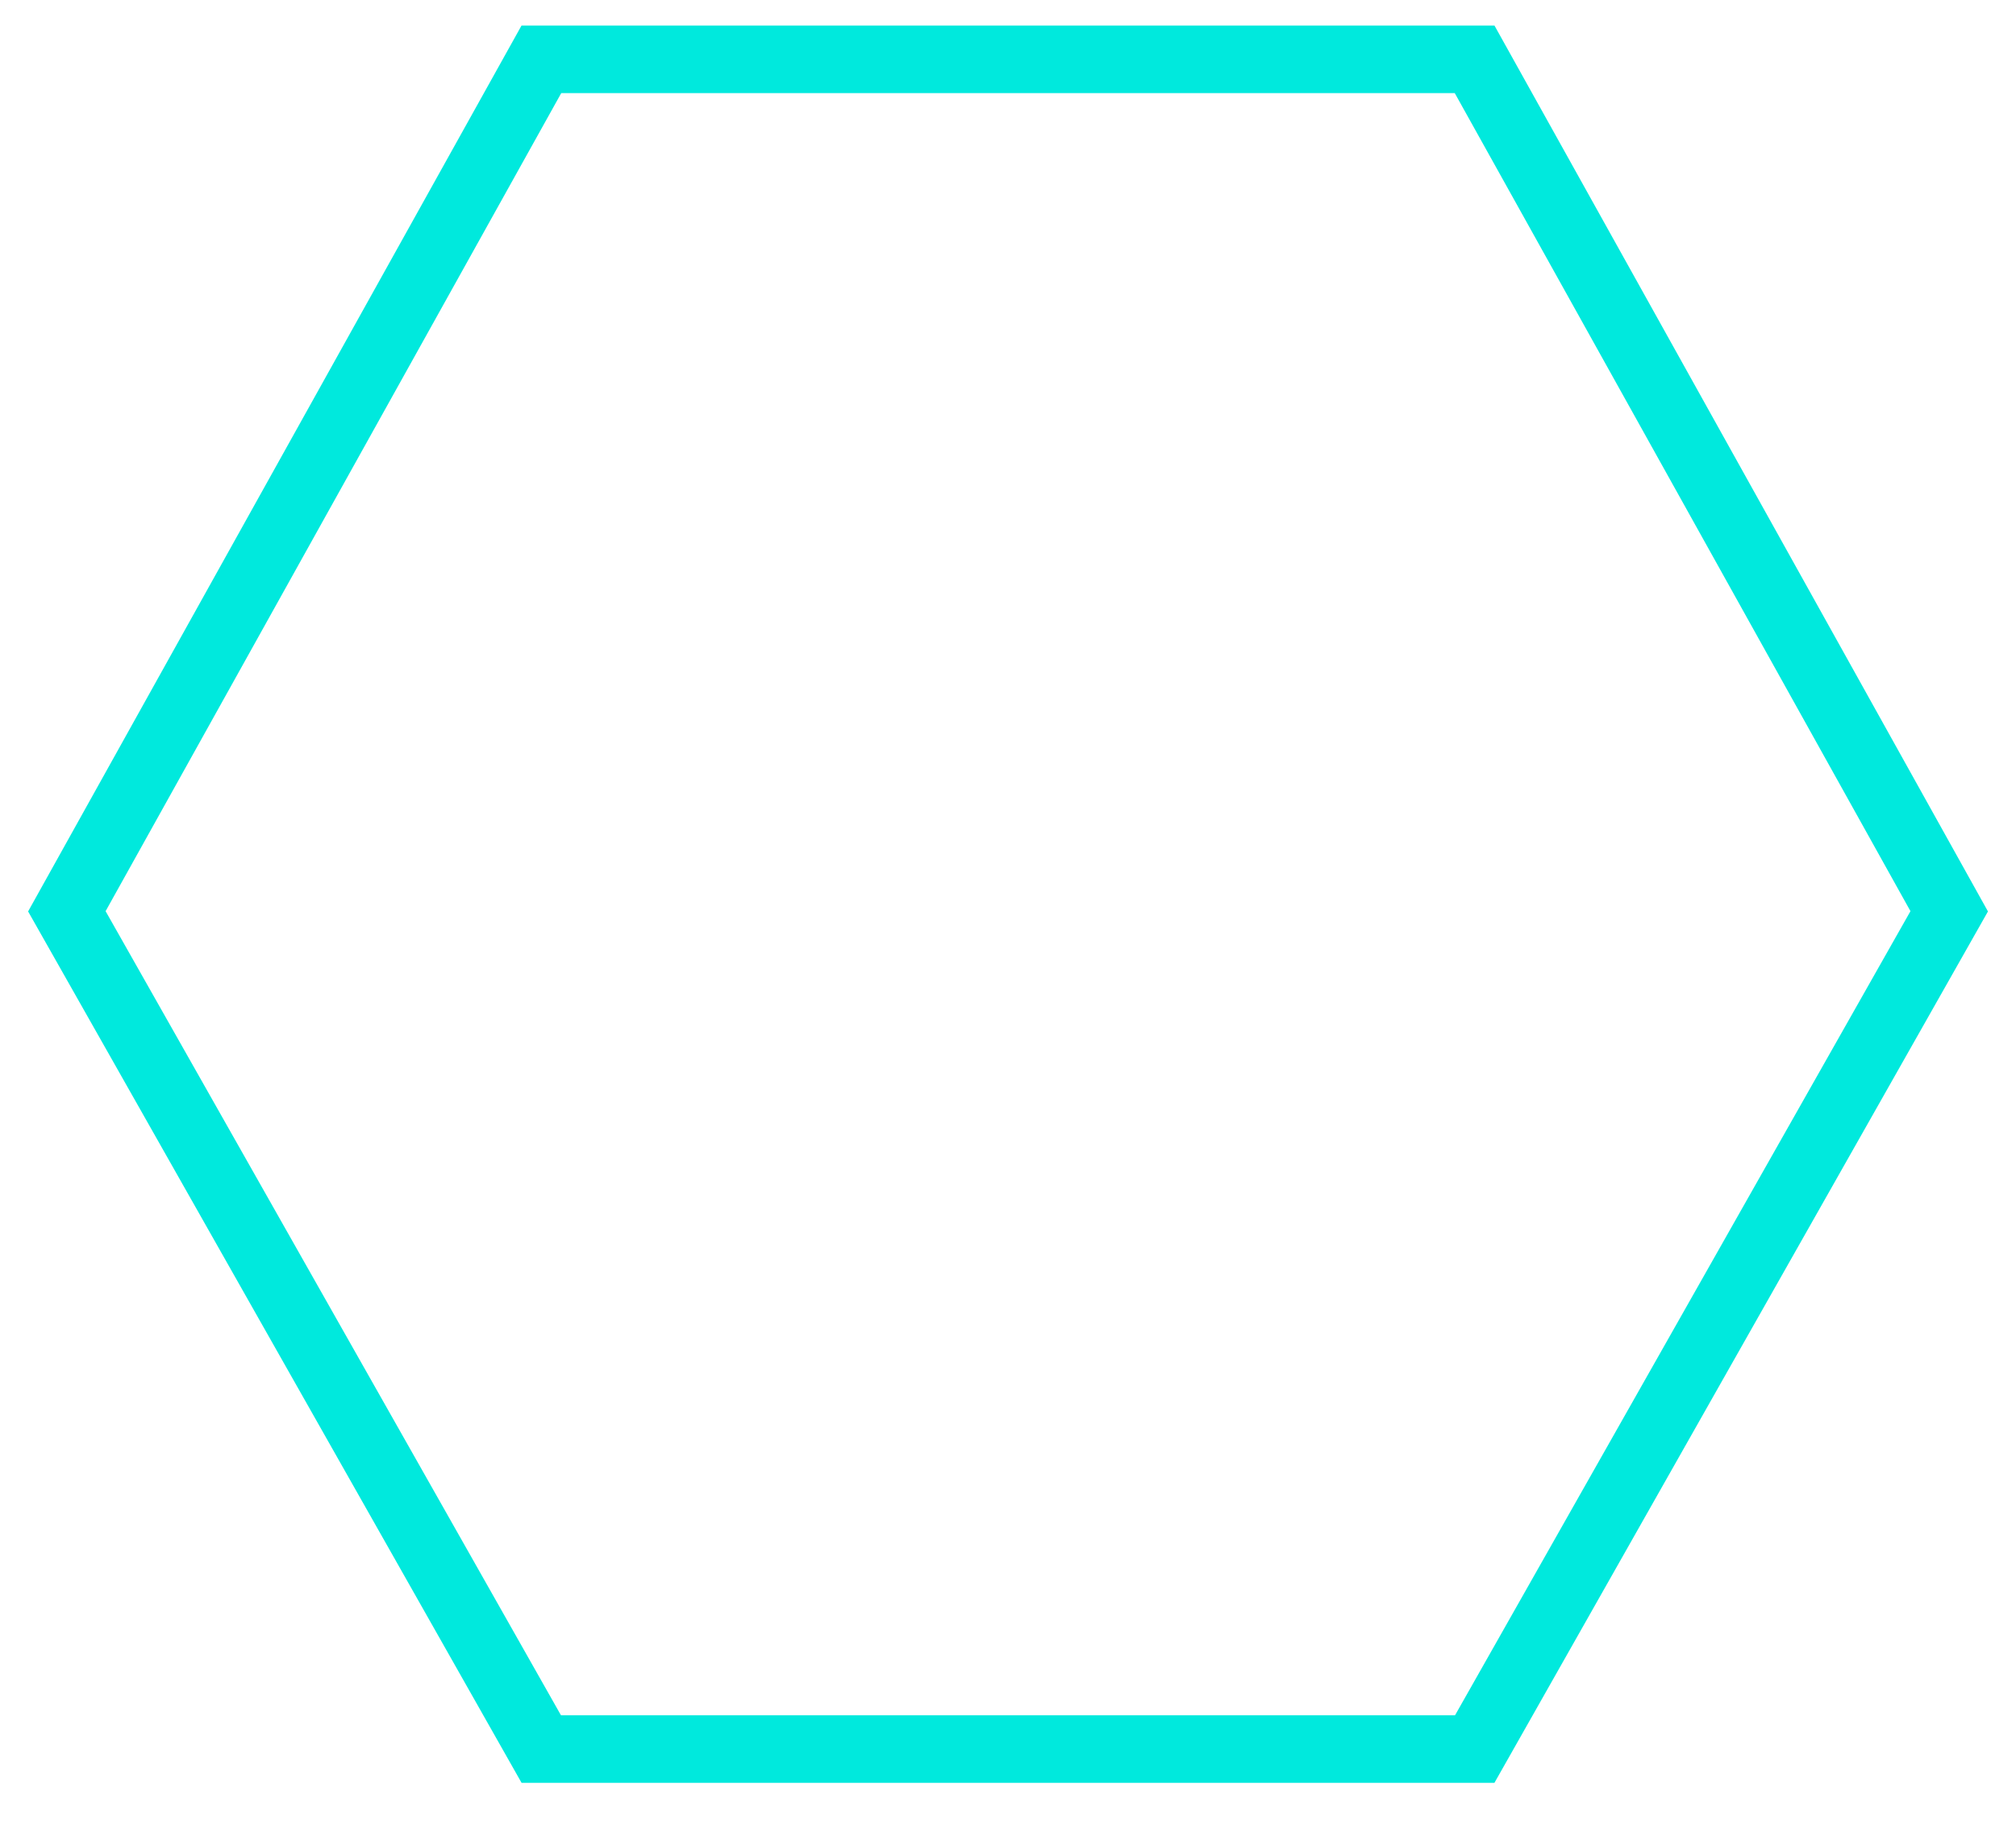 <svg width="31" height="28" viewBox="0 0 31 28" fill="none" xmlns="http://www.w3.org/2000/svg">
<path d="M29.973 14.012L22.677 26.893H8.323L1.028 14.012L8.325 0.912H22.675L29.973 14.012Z" stroke="#00E9DD" stroke-width="1.039"/>
</svg>
